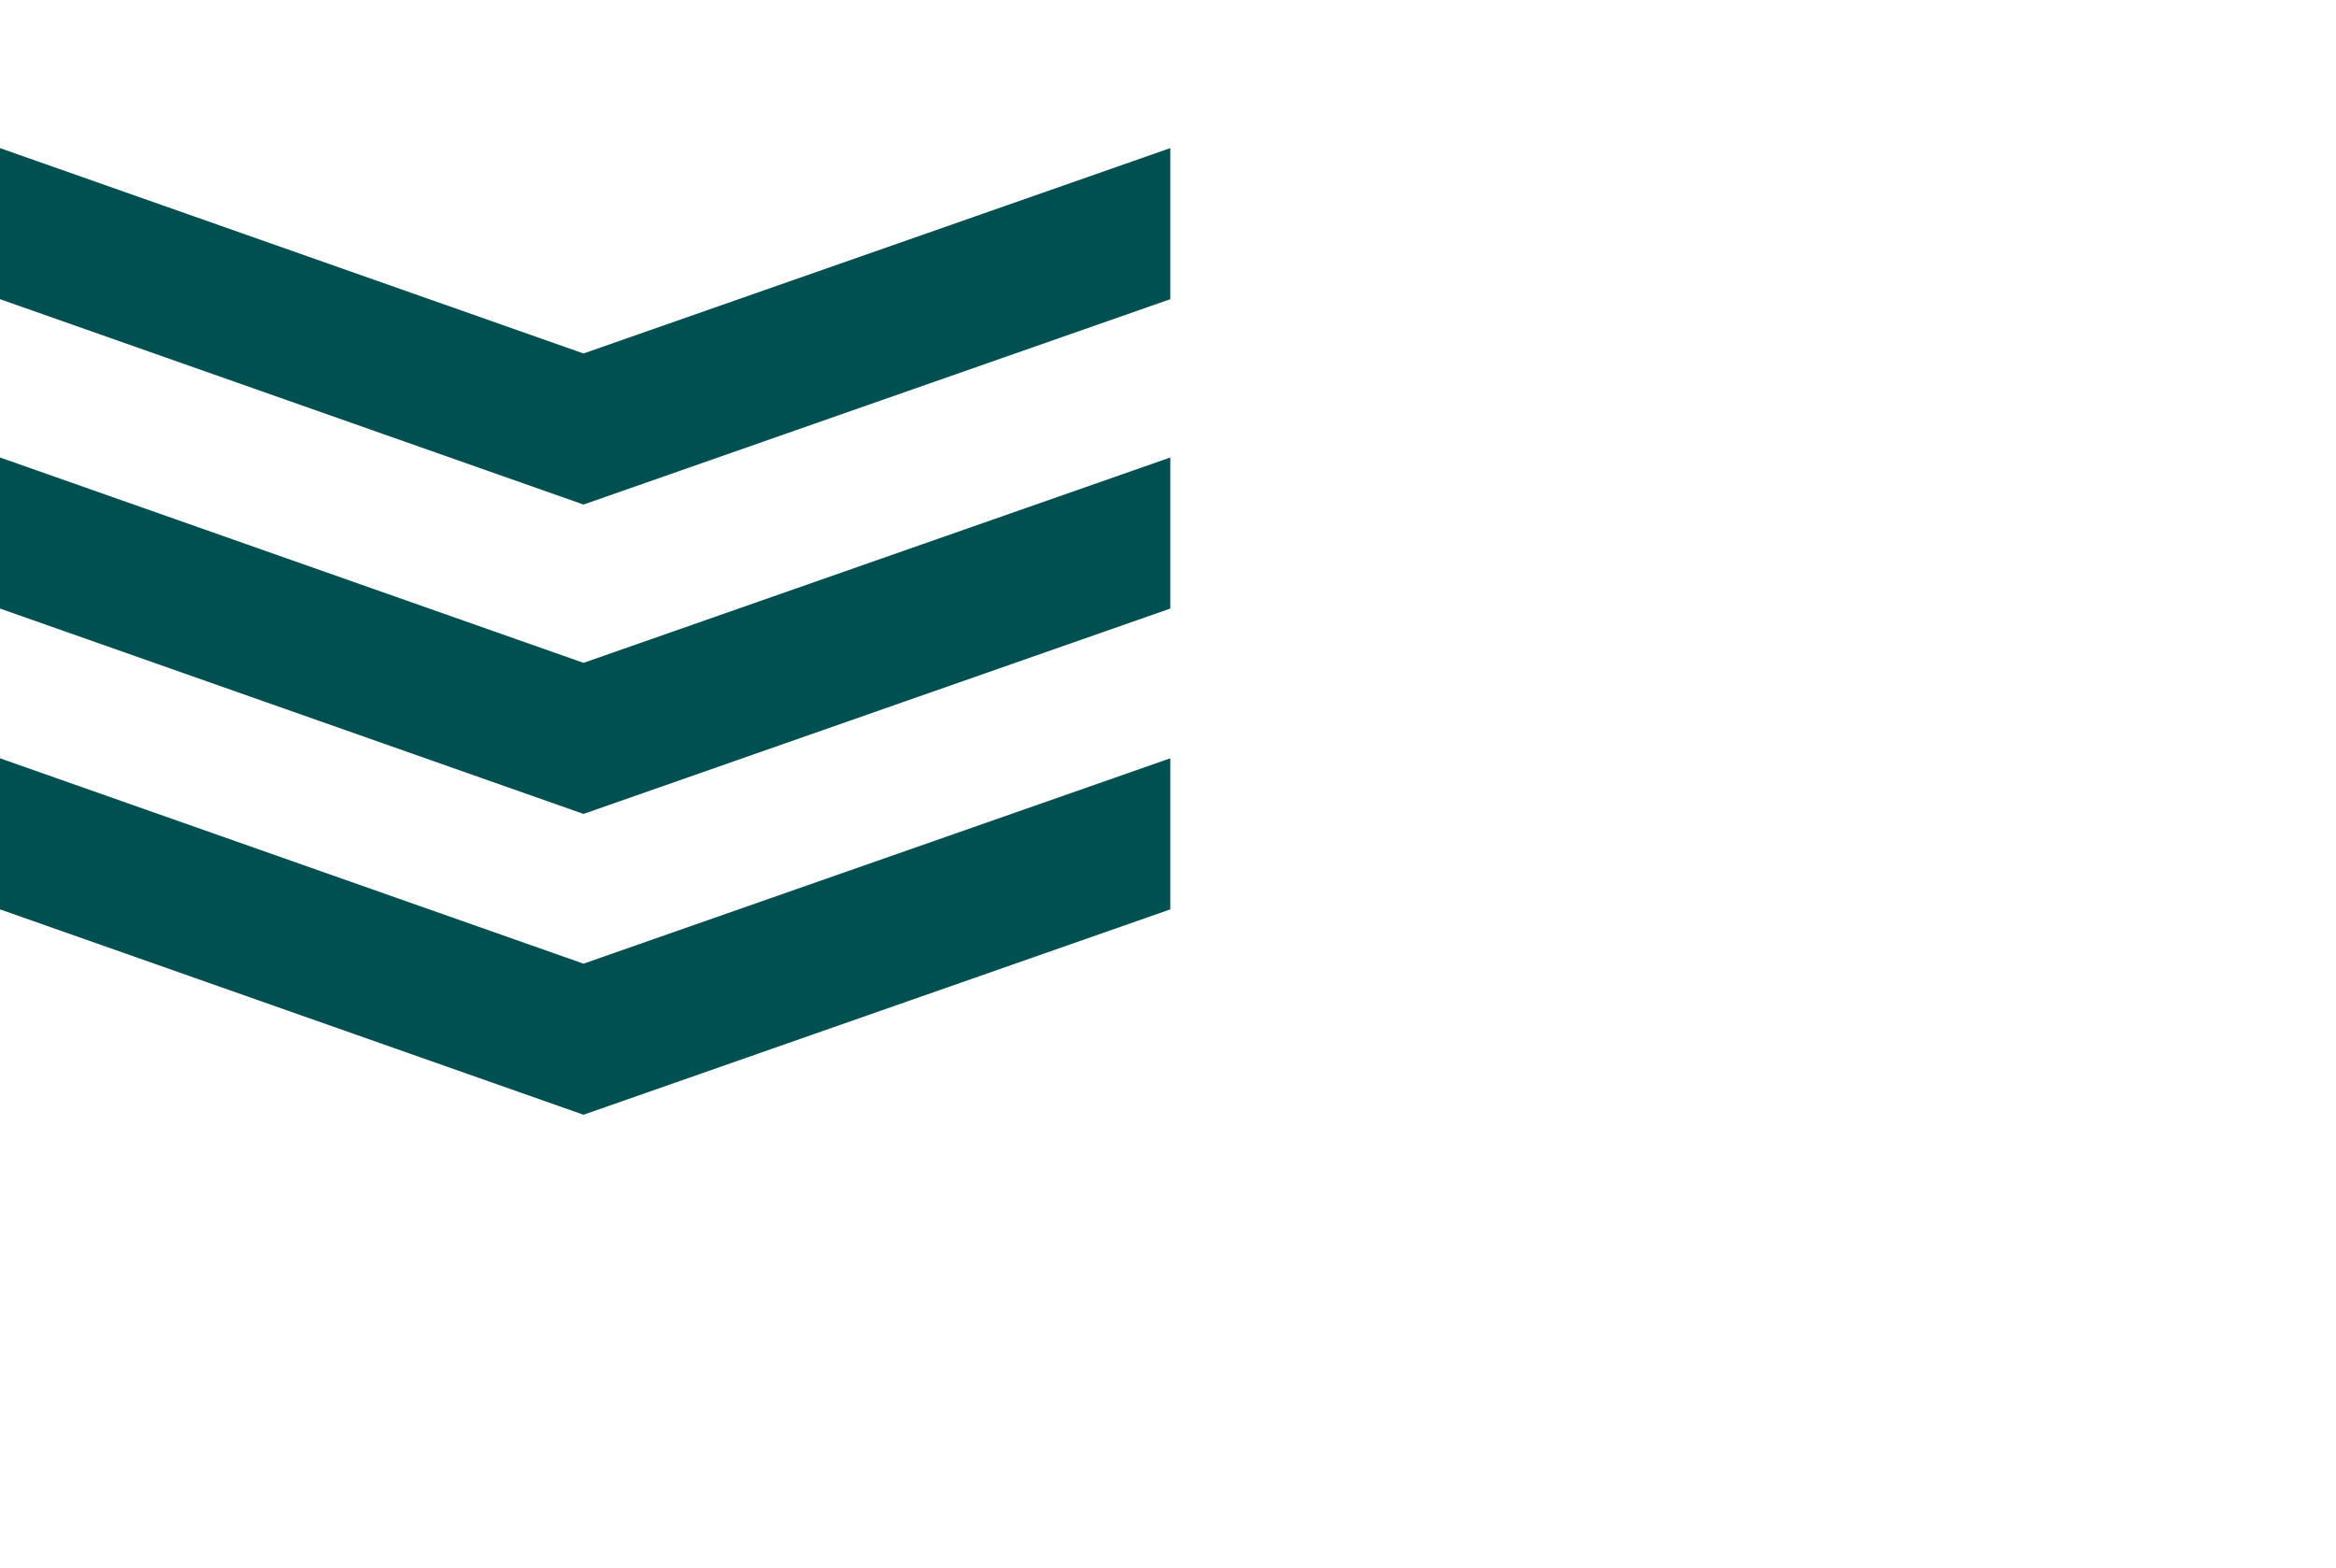 <?xml version="1.0" encoding="utf-8"?>
<!-- Generator: Adobe Illustrator 27.2.0, SVG Export Plug-In . SVG Version: 6.00 Build 0)  -->
<svg version="1.1" id="Layer_1" xmlns="http://www.w3.org/2000/svg" xmlns:xlink="http://www.w3.org/1999/xlink" x="0px" y="0px"
	 viewBox="0 0 709.8 476.3" style="enable-background:new 0 0 709.8 476.3;" xml:space="preserve">
<style type="text/css">
	.st0{fill:#004F51;}
</style>
<path class="st0" d="M355.6,45v45.9l-178.3,62.4L0,90.9V45l177.3,62.4L355.6,45z"/>
<path class="st0" d="M355.6,139v45.9l-178.3,62.4L0,184.9V139l177.3,62.4L355.6,139z"/>
<path class="st0" d="M355.6,230.4v45.9l-178.3,62.4L0,276.3v-45.9l177.3,62.4L355.6,230.4z"/>
</svg>
